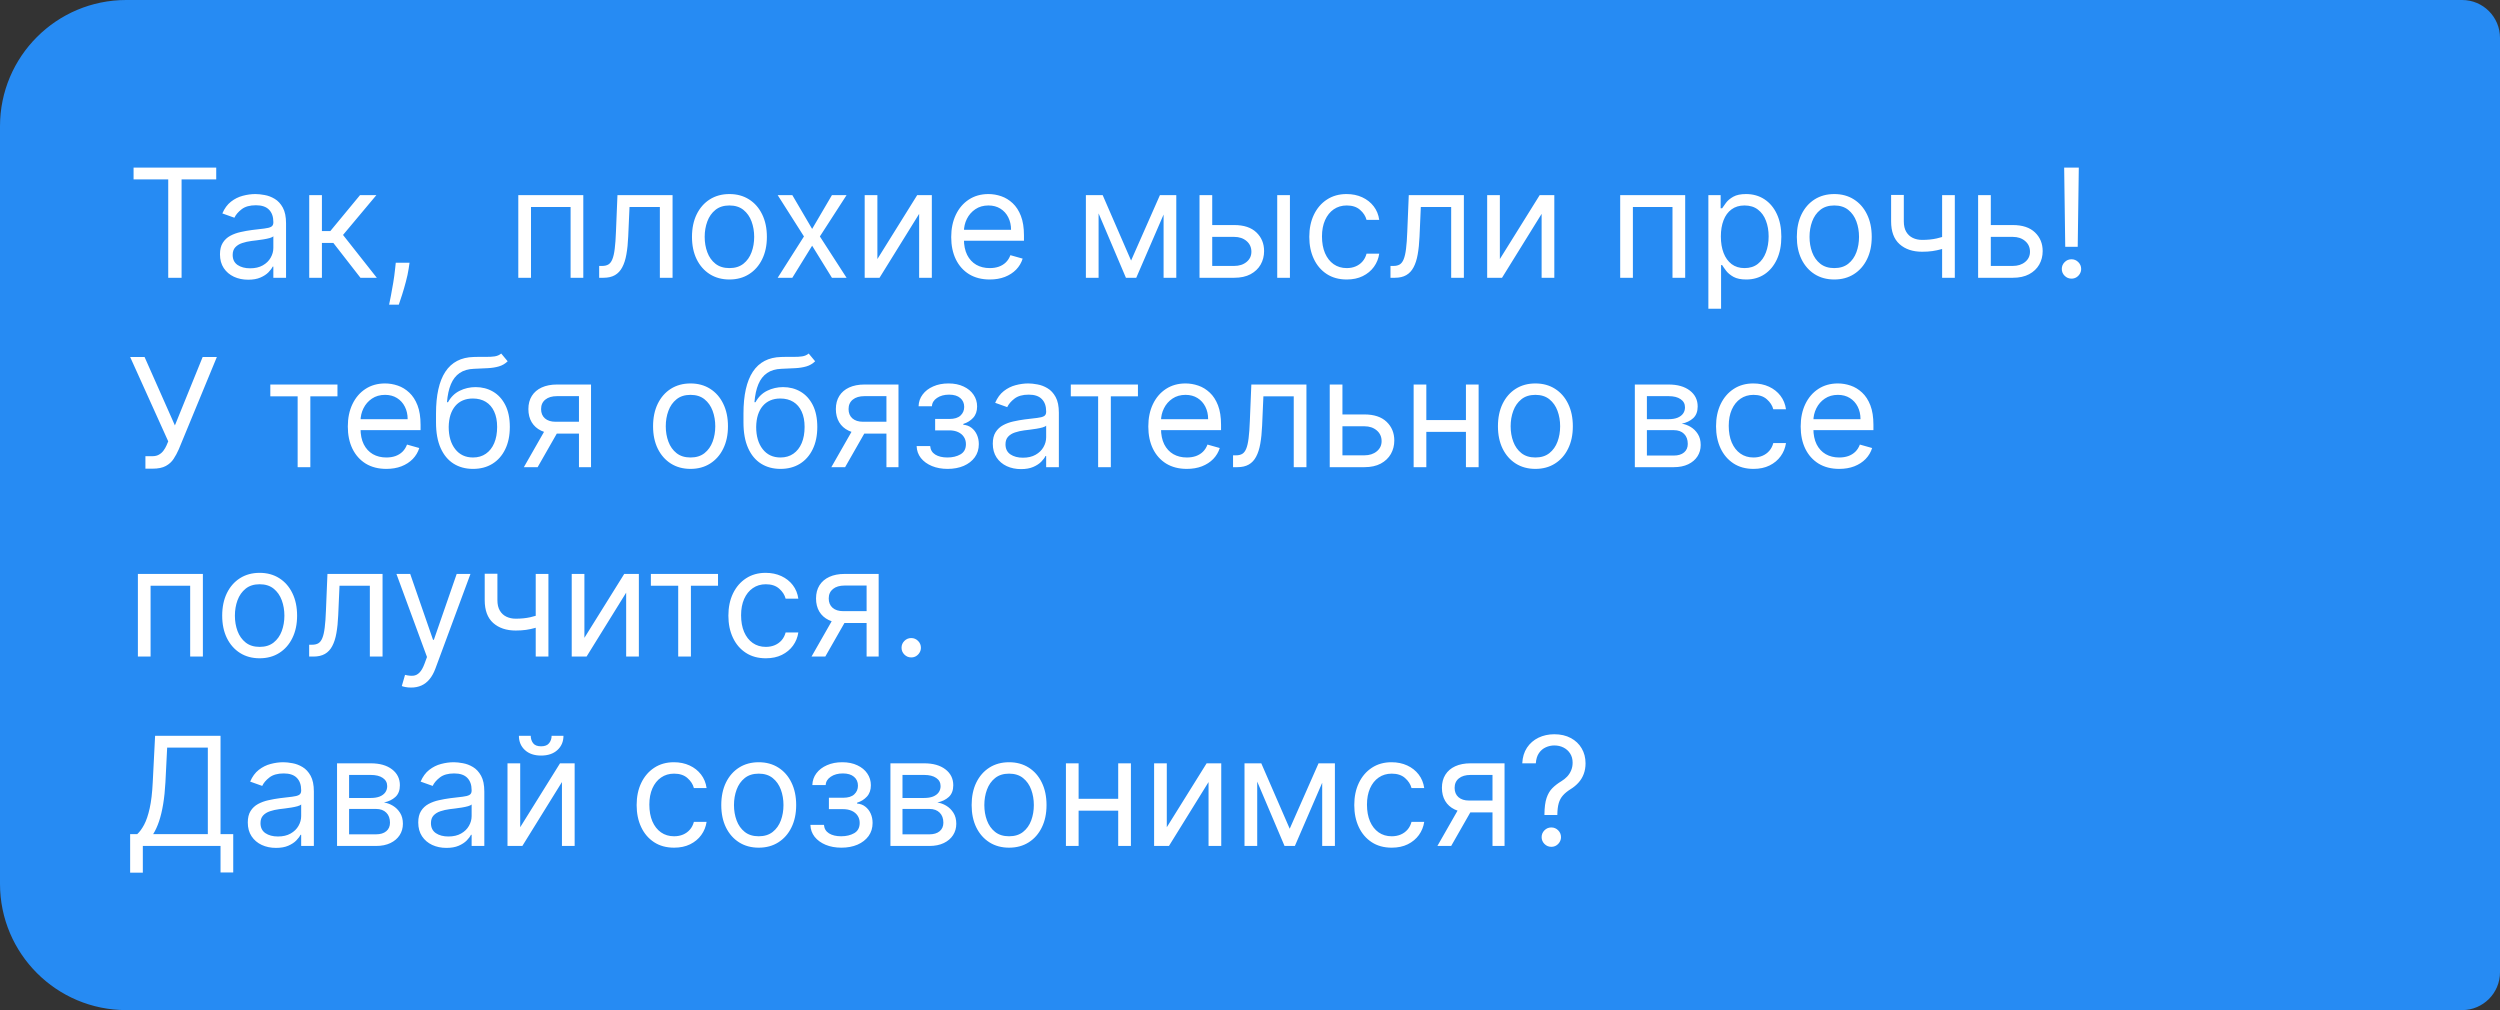 <?xml version="1.0" encoding="UTF-8"?> <svg xmlns="http://www.w3.org/2000/svg" width="198" height="80" viewBox="0 0 198 80" fill="none"><rect x="0" y="0" width="198" height="80" fill="#333333" stroke="none"/> <path d="M198 3C198 1.343 196.657 0 195 0H10C4.477 0 4.52995e-06 4.477 4.52995e-06 10V70C4.52995e-06 75.523 4.477 80 10 80H195C196.657 80 198 78.657 198 77V3Z" fill="#268BF3"></path> <path d="M10.579 14.21V13.273H17.125V14.21H14.381V22H13.324V14.21H10.579ZM19.655 22.153C19.24 22.153 18.864 22.075 18.526 21.919C18.188 21.76 17.919 21.531 17.721 21.233C17.522 20.932 17.422 20.568 17.422 20.142C17.422 19.767 17.496 19.463 17.644 19.23C17.791 18.994 17.989 18.81 18.236 18.676C18.483 18.543 18.756 18.443 19.054 18.378C19.355 18.31 19.658 18.256 19.962 18.216C20.36 18.165 20.682 18.126 20.929 18.101C21.179 18.072 21.361 18.026 21.475 17.96C21.591 17.895 21.649 17.781 21.649 17.619V17.585C21.649 17.165 21.534 16.838 21.304 16.605C21.077 16.372 20.732 16.256 20.269 16.256C19.789 16.256 19.412 16.361 19.14 16.571C18.867 16.781 18.675 17.006 18.564 17.244L17.61 16.903C17.78 16.506 18.008 16.196 18.291 15.974C18.578 15.75 18.891 15.594 19.229 15.506C19.57 15.415 19.905 15.369 20.235 15.369C20.445 15.369 20.686 15.395 20.959 15.446C21.235 15.494 21.5 15.595 21.756 15.749C22.015 15.902 22.229 16.134 22.399 16.443C22.57 16.753 22.655 17.168 22.655 17.688V22H21.649V21.114H21.598C21.53 21.256 21.416 21.408 21.258 21.57C21.098 21.732 20.887 21.869 20.622 21.983C20.358 22.097 20.036 22.153 19.655 22.153ZM19.809 21.25C20.206 21.25 20.541 21.172 20.814 21.016C21.09 20.859 21.297 20.658 21.436 20.41C21.578 20.163 21.649 19.903 21.649 19.631V18.71C21.607 18.761 21.513 18.808 21.368 18.851C21.226 18.891 21.061 18.926 20.874 18.957C20.689 18.986 20.509 19.011 20.333 19.034C20.159 19.054 20.019 19.071 19.911 19.085C19.649 19.119 19.405 19.175 19.178 19.251C18.953 19.325 18.772 19.438 18.633 19.588C18.496 19.736 18.428 19.938 18.428 20.193C18.428 20.543 18.557 20.807 18.816 20.986C19.077 21.162 19.408 21.25 19.809 21.25ZM24.491 22V15.454H25.496V18.301H26.161L28.514 15.454H29.809L27.167 18.608L29.843 22H28.548L26.4 19.239H25.496V22H24.491ZM32.436 20.807L32.368 21.267C32.32 21.591 32.246 21.938 32.146 22.307C32.05 22.676 31.949 23.024 31.844 23.351C31.739 23.678 31.652 23.938 31.584 24.131H30.817C30.854 23.949 30.902 23.709 30.962 23.41C31.021 23.112 31.081 22.778 31.141 22.409C31.203 22.043 31.254 21.668 31.294 21.284L31.345 20.807H32.436ZM41.049 22V15.454H46.197V22H45.191V16.392H42.055V22H41.049ZM47.454 22V21.062H47.693C47.889 21.062 48.052 21.024 48.183 20.947C48.314 20.868 48.419 20.73 48.498 20.534C48.581 20.335 48.643 20.06 48.686 19.707C48.731 19.352 48.764 18.901 48.784 18.352L48.903 15.454H53.267V22H52.261V16.392H49.858L49.755 18.727C49.733 19.264 49.684 19.737 49.61 20.146C49.539 20.553 49.43 20.893 49.282 21.169C49.137 21.445 48.944 21.652 48.703 21.791C48.461 21.93 48.159 22 47.795 22H47.454ZM57.771 22.136C57.18 22.136 56.662 21.996 56.216 21.715C55.772 21.433 55.426 21.04 55.176 20.534C54.929 20.028 54.805 19.438 54.805 18.761C54.805 18.079 54.929 17.484 55.176 16.976C55.426 16.467 55.772 16.072 56.216 15.791C56.662 15.51 57.18 15.369 57.771 15.369C58.362 15.369 58.879 15.51 59.322 15.791C59.768 16.072 60.115 16.467 60.362 16.976C60.612 17.484 60.737 18.079 60.737 18.761C60.737 19.438 60.612 20.028 60.362 20.534C60.115 21.04 59.768 21.433 59.322 21.715C58.879 21.996 58.362 22.136 57.771 22.136ZM57.771 21.233C58.22 21.233 58.589 21.118 58.879 20.888C59.169 20.658 59.383 20.355 59.522 19.98C59.662 19.605 59.731 19.199 59.731 18.761C59.731 18.324 59.662 17.916 59.522 17.538C59.383 17.16 59.169 16.855 58.879 16.622C58.589 16.389 58.22 16.273 57.771 16.273C57.322 16.273 56.953 16.389 56.663 16.622C56.373 16.855 56.159 17.16 56.02 17.538C55.88 17.916 55.811 18.324 55.811 18.761C55.811 19.199 55.88 19.605 56.02 19.98C56.159 20.355 56.373 20.658 56.663 20.888C56.953 21.118 57.322 21.233 57.771 21.233ZM62.752 15.454L64.321 18.131L65.889 15.454H67.048L64.934 18.727L67.048 22H65.889L64.321 19.46L62.752 22H61.593L63.673 18.727L61.593 15.454H62.752ZM69.489 20.517L72.642 15.454H73.801V22H72.796V16.938L69.659 22H68.483V15.454H69.489V20.517ZM78.387 22.136C77.757 22.136 77.213 21.997 76.755 21.719C76.301 21.438 75.95 21.046 75.703 20.543C75.459 20.037 75.336 19.449 75.336 18.778C75.336 18.108 75.459 17.517 75.703 17.006C75.95 16.491 76.294 16.091 76.734 15.804C77.177 15.514 77.694 15.369 78.285 15.369C78.626 15.369 78.963 15.426 79.295 15.54C79.627 15.653 79.93 15.838 80.203 16.094C80.475 16.347 80.693 16.682 80.855 17.099C81.017 17.517 81.098 18.031 81.098 18.642V19.068H76.052V18.199H80.075C80.075 17.829 80.001 17.5 79.853 17.21C79.709 16.921 79.501 16.692 79.231 16.524C78.964 16.357 78.649 16.273 78.285 16.273C77.885 16.273 77.538 16.372 77.245 16.571C76.956 16.767 76.733 17.023 76.576 17.338C76.42 17.653 76.342 17.991 76.342 18.352V18.932C76.342 19.426 76.427 19.845 76.598 20.189C76.771 20.53 77.011 20.79 77.318 20.969C77.625 21.145 77.981 21.233 78.387 21.233C78.652 21.233 78.89 21.196 79.103 21.122C79.319 21.046 79.505 20.932 79.662 20.781C79.818 20.628 79.939 20.438 80.024 20.21L80.995 20.483C80.893 20.812 80.721 21.102 80.48 21.352C80.238 21.599 79.94 21.793 79.585 21.932C79.23 22.068 78.831 22.136 78.387 22.136ZM89.582 20.636L91.866 15.454H92.821L89.991 22H89.173L86.394 15.454H87.332L89.582 20.636ZM87.008 15.454V22H86.002V15.454H87.008ZM92.156 22V15.454H93.162V22H92.156ZM95.872 17.824H97.747C98.514 17.824 99.1 18.018 99.507 18.408C99.913 18.797 100.116 19.29 100.116 19.886C100.116 20.278 100.025 20.635 99.843 20.956C99.662 21.274 99.394 21.528 99.042 21.719C98.69 21.906 98.258 22 97.747 22H95.002V15.454H96.008V21.062H97.747C98.144 21.062 98.471 20.957 98.727 20.747C98.983 20.537 99.11 20.267 99.11 19.938C99.11 19.591 98.983 19.308 98.727 19.09C98.471 18.871 98.144 18.761 97.747 18.761H95.872V17.824ZM101.156 22V15.454H102.162V22H101.156ZM106.662 22.136C106.048 22.136 105.52 21.991 105.076 21.702C104.633 21.412 104.292 21.013 104.054 20.504C103.815 19.996 103.696 19.415 103.696 18.761C103.696 18.097 103.818 17.51 104.062 17.001C104.309 16.49 104.653 16.091 105.093 15.804C105.537 15.514 106.054 15.369 106.645 15.369C107.105 15.369 107.52 15.454 107.889 15.625C108.258 15.796 108.561 16.034 108.797 16.341C109.032 16.648 109.179 17.006 109.235 17.415H108.23C108.153 17.116 107.983 16.852 107.718 16.622C107.457 16.389 107.105 16.273 106.662 16.273C106.27 16.273 105.926 16.375 105.63 16.579C105.338 16.781 105.109 17.067 104.944 17.436C104.782 17.803 104.701 18.233 104.701 18.727C104.701 19.233 104.781 19.673 104.94 20.048C105.102 20.423 105.329 20.715 105.622 20.922C105.917 21.129 106.264 21.233 106.662 21.233C106.923 21.233 107.16 21.188 107.373 21.097C107.586 21.006 107.767 20.875 107.914 20.704C108.062 20.534 108.167 20.329 108.23 20.091H109.235C109.179 20.477 109.038 20.825 108.814 21.135C108.592 21.442 108.298 21.686 107.931 21.868C107.568 22.047 107.145 22.136 106.662 22.136ZM110.126 22V21.062H110.365C110.561 21.062 110.724 21.024 110.855 20.947C110.985 20.868 111.091 20.73 111.17 20.534C111.252 20.335 111.315 20.06 111.358 19.707C111.403 19.352 111.436 18.901 111.456 18.352L111.575 15.454H115.939V22H114.933V16.392H112.529L112.427 18.727C112.404 19.264 112.356 19.737 112.282 20.146C112.211 20.553 112.102 20.893 111.954 21.169C111.809 21.445 111.616 21.652 111.375 21.791C111.133 21.93 110.831 22 110.467 22H110.126ZM118.789 20.517L121.943 15.454H123.102V22H122.096V16.938L118.96 22H117.784V15.454H118.789V20.517ZM128.319 22V15.454H133.467V22H132.461V16.392H129.325V22H128.319ZM135.303 24.454V15.454H136.275V16.494H136.394C136.468 16.381 136.57 16.236 136.701 16.06C136.835 15.881 137.025 15.722 137.272 15.582C137.522 15.44 137.86 15.369 138.286 15.369C138.837 15.369 139.323 15.507 139.744 15.783C140.164 16.058 140.492 16.449 140.728 16.954C140.964 17.46 141.082 18.057 141.082 18.744C141.082 19.438 140.964 20.038 140.728 20.547C140.492 21.053 140.165 21.445 139.748 21.723C139.33 21.999 138.849 22.136 138.303 22.136C137.883 22.136 137.546 22.067 137.293 21.928C137.04 21.785 136.846 21.625 136.71 21.446C136.573 21.264 136.468 21.114 136.394 20.994H136.309V24.454H135.303ZM136.292 18.727C136.292 19.222 136.364 19.658 136.509 20.035C136.654 20.41 136.866 20.704 137.144 20.918C137.423 21.128 137.763 21.233 138.167 21.233C138.587 21.233 138.938 21.122 139.219 20.901C139.504 20.676 139.717 20.375 139.859 19.997C140.004 19.616 140.076 19.193 140.076 18.727C140.076 18.267 140.005 17.852 139.863 17.483C139.724 17.111 139.512 16.817 139.228 16.601C138.947 16.382 138.593 16.273 138.167 16.273C137.758 16.273 137.414 16.376 137.136 16.584C136.857 16.788 136.647 17.075 136.505 17.445C136.363 17.811 136.292 18.239 136.292 18.727ZM145.275 22.136C144.684 22.136 144.165 21.996 143.719 21.715C143.276 21.433 142.93 21.04 142.68 20.534C142.433 20.028 142.309 19.438 142.309 18.761C142.309 18.079 142.433 17.484 142.68 16.976C142.93 16.467 143.276 16.072 143.719 15.791C144.165 15.51 144.684 15.369 145.275 15.369C145.866 15.369 146.383 15.51 146.826 15.791C147.272 16.072 147.619 16.467 147.866 16.976C148.116 17.484 148.241 18.079 148.241 18.761C148.241 19.438 148.116 20.028 147.866 20.534C147.619 21.04 147.272 21.433 146.826 21.715C146.383 21.996 145.866 22.136 145.275 22.136ZM145.275 21.233C145.724 21.233 146.093 21.118 146.383 20.888C146.673 20.658 146.887 20.355 147.026 19.98C147.165 19.605 147.235 19.199 147.235 18.761C147.235 18.324 147.165 17.916 147.026 17.538C146.887 17.16 146.673 16.855 146.383 16.622C146.093 16.389 145.724 16.273 145.275 16.273C144.826 16.273 144.457 16.389 144.167 16.622C143.877 16.855 143.663 17.16 143.523 17.538C143.384 17.916 143.315 18.324 143.315 18.761C143.315 19.199 143.384 19.605 143.523 19.98C143.663 20.355 143.877 20.658 144.167 20.888C144.457 21.118 144.826 21.233 145.275 21.233ZM154.821 15.454V22H153.816V15.454H154.821ZM154.429 18.574V19.511C154.202 19.597 153.976 19.672 153.752 19.737C153.527 19.8 153.292 19.849 153.044 19.886C152.797 19.921 152.526 19.938 152.23 19.938C151.489 19.938 150.894 19.737 150.445 19.337C149.999 18.936 149.776 18.335 149.776 17.534V15.438H150.782V17.534C150.782 17.869 150.846 18.145 150.973 18.361C151.101 18.577 151.275 18.737 151.493 18.842C151.712 18.947 151.958 19 152.23 19C152.657 19 153.042 18.962 153.385 18.885C153.732 18.805 154.08 18.702 154.429 18.574ZM157.536 17.824H159.411C160.178 17.824 160.765 18.018 161.171 18.408C161.577 18.797 161.78 19.29 161.78 19.886C161.78 20.278 161.689 20.635 161.507 20.956C161.326 21.274 161.059 21.528 160.706 21.719C160.354 21.906 159.922 22 159.411 22H156.667V15.454H157.672V21.062H159.411C159.809 21.062 160.135 20.957 160.391 20.747C160.647 20.537 160.775 20.267 160.775 19.938C160.775 19.591 160.647 19.308 160.391 19.09C160.135 18.871 159.809 18.761 159.411 18.761H157.536V17.824ZM164.641 13.273L164.555 19.546H163.567L163.482 13.273H164.641ZM164.061 22.068C163.851 22.068 163.67 21.993 163.52 21.842C163.369 21.692 163.294 21.511 163.294 21.301C163.294 21.091 163.369 20.91 163.52 20.76C163.67 20.609 163.851 20.534 164.061 20.534C164.271 20.534 164.452 20.609 164.602 20.76C164.753 20.91 164.828 21.091 164.828 21.301C164.828 21.44 164.793 21.568 164.722 21.685C164.653 21.801 164.561 21.895 164.445 21.966C164.331 22.034 164.203 22.068 164.061 22.068ZM11.517 37.119V36.131H12.062C12.273 36.131 12.449 36.09 12.591 36.007C12.736 35.925 12.855 35.818 12.949 35.688C13.046 35.557 13.125 35.42 13.188 35.278L13.324 34.955L10.307 28.273H11.449L13.852 33.693L16.051 28.273H17.176L14.159 35.585C14.04 35.858 13.903 36.111 13.75 36.344C13.599 36.577 13.393 36.764 13.132 36.906C12.874 37.048 12.523 37.119 12.079 37.119H11.517ZM21.409 31.392V30.454H26.727V31.392H24.579V37H23.573V31.392H21.409ZM30.598 37.136C29.968 37.136 29.424 36.997 28.966 36.719C28.512 36.438 28.161 36.045 27.914 35.543C27.669 35.037 27.547 34.449 27.547 33.778C27.547 33.108 27.669 32.517 27.914 32.006C28.161 31.491 28.505 31.091 28.945 30.804C29.388 30.514 29.905 30.369 30.496 30.369C30.837 30.369 31.174 30.426 31.506 30.54C31.838 30.653 32.141 30.838 32.414 31.094C32.686 31.347 32.904 31.682 33.066 32.099C33.228 32.517 33.309 33.031 33.309 33.642V34.068H28.263V33.199H32.286C32.286 32.83 32.212 32.5 32.064 32.21C31.919 31.921 31.712 31.692 31.442 31.524C31.175 31.357 30.86 31.273 30.496 31.273C30.096 31.273 29.749 31.372 29.456 31.571C29.166 31.767 28.944 32.023 28.787 32.338C28.631 32.653 28.553 32.992 28.553 33.352V33.932C28.553 34.426 28.638 34.845 28.809 35.189C28.982 35.53 29.222 35.79 29.529 35.969C29.836 36.145 30.192 36.233 30.598 36.233C30.863 36.233 31.101 36.196 31.314 36.122C31.53 36.045 31.716 35.932 31.872 35.781C32.029 35.628 32.15 35.438 32.235 35.21L33.206 35.483C33.104 35.812 32.932 36.102 32.691 36.352C32.449 36.599 32.151 36.793 31.796 36.932C31.441 37.068 31.041 37.136 30.598 37.136ZM39.696 28L40.208 28.614C40.009 28.807 39.779 28.942 39.517 29.018C39.256 29.095 38.961 29.142 38.631 29.159C38.301 29.176 37.935 29.193 37.532 29.21C37.077 29.227 36.701 29.338 36.402 29.543C36.104 29.747 35.874 30.043 35.712 30.429C35.55 30.815 35.446 31.29 35.401 31.852H35.486C35.708 31.443 36.015 31.142 36.407 30.949C36.799 30.756 37.219 30.659 37.668 30.659C38.179 30.659 38.64 30.778 39.049 31.017C39.458 31.256 39.782 31.609 40.02 32.078C40.259 32.547 40.378 33.125 40.378 33.812C40.378 34.497 40.256 35.088 40.012 35.585C39.77 36.082 39.431 36.466 38.993 36.736C38.559 37.003 38.049 37.136 37.463 37.136C36.878 37.136 36.365 36.999 35.925 36.723C35.485 36.445 35.142 36.033 34.898 35.487C34.654 34.939 34.532 34.261 34.532 33.455V32.756C34.532 31.298 34.779 30.193 35.273 29.44C35.77 28.688 36.517 28.298 37.515 28.273C37.867 28.261 38.181 28.259 38.456 28.264C38.732 28.27 38.972 28.257 39.176 28.226C39.381 28.195 39.554 28.119 39.696 28ZM37.463 36.233C37.858 36.233 38.198 36.133 38.482 35.935C38.769 35.736 38.989 35.456 39.142 35.095C39.296 34.731 39.373 34.304 39.373 33.812C39.373 33.335 39.294 32.929 39.138 32.594C38.985 32.258 38.765 32.003 38.478 31.827C38.191 31.651 37.847 31.562 37.446 31.562C37.154 31.562 36.891 31.612 36.658 31.712C36.425 31.811 36.226 31.957 36.061 32.151C35.897 32.344 35.769 32.58 35.678 32.858C35.59 33.136 35.543 33.455 35.537 33.812C35.537 34.545 35.709 35.132 36.053 35.572C36.397 36.013 36.867 36.233 37.463 36.233ZM45.854 37V31.375H44.115C43.723 31.375 43.415 31.466 43.191 31.648C42.966 31.829 42.854 32.08 42.854 32.398C42.854 32.71 42.955 32.956 43.157 33.135C43.361 33.314 43.641 33.403 43.996 33.403H46.11V34.341H43.996C43.553 34.341 43.171 34.263 42.85 34.106C42.529 33.95 42.282 33.727 42.108 33.438C41.935 33.145 41.848 32.798 41.848 32.398C41.848 31.994 41.939 31.648 42.121 31.358C42.303 31.068 42.563 30.845 42.901 30.689C43.242 30.533 43.647 30.454 44.115 30.454H46.809V37H45.854ZM41.49 37L43.348 33.744H44.439L42.581 37H41.49ZM54.689 37.136C54.098 37.136 53.58 36.996 53.133 36.715C52.69 36.433 52.344 36.04 52.094 35.534C51.847 35.028 51.723 34.438 51.723 33.761C51.723 33.08 51.847 32.484 52.094 31.976C52.344 31.467 52.69 31.072 53.133 30.791C53.58 30.51 54.098 30.369 54.689 30.369C55.28 30.369 55.797 30.51 56.24 30.791C56.686 31.072 57.033 31.467 57.28 31.976C57.53 32.484 57.655 33.08 57.655 33.761C57.655 34.438 57.53 35.028 57.28 35.534C57.033 36.04 56.686 36.433 56.24 36.715C55.797 36.996 55.28 37.136 54.689 37.136ZM54.689 36.233C55.138 36.233 55.507 36.118 55.797 35.888C56.087 35.658 56.301 35.355 56.44 34.98C56.58 34.605 56.649 34.199 56.649 33.761C56.649 33.324 56.58 32.916 56.44 32.538C56.301 32.16 56.087 31.855 55.797 31.622C55.507 31.389 55.138 31.273 54.689 31.273C54.24 31.273 53.871 31.389 53.581 31.622C53.291 31.855 53.077 32.16 52.938 32.538C52.798 32.916 52.729 33.324 52.729 33.761C52.729 34.199 52.798 34.605 52.938 34.98C53.077 35.355 53.291 35.658 53.581 35.888C53.871 36.118 54.24 36.233 54.689 36.233ZM64.048 28L64.559 28.614C64.36 28.807 64.13 28.942 63.869 29.018C63.608 29.095 63.312 29.142 62.983 29.159C62.653 29.176 62.287 29.193 61.883 29.21C61.429 29.227 61.052 29.338 60.754 29.543C60.456 29.747 60.225 30.043 60.064 30.429C59.902 30.815 59.798 31.29 59.752 31.852H59.838C60.059 31.443 60.366 31.142 60.758 30.949C61.15 30.756 61.571 30.659 62.02 30.659C62.531 30.659 62.991 30.778 63.4 31.017C63.809 31.256 64.133 31.609 64.372 32.078C64.61 32.547 64.73 33.125 64.73 33.812C64.73 34.497 64.608 35.088 64.363 35.585C64.122 36.082 63.782 36.466 63.345 36.736C62.91 37.003 62.4 37.136 61.815 37.136C61.23 37.136 60.717 36.999 60.277 36.723C59.836 36.445 59.494 36.033 59.25 35.487C59.005 34.939 58.883 34.261 58.883 33.455V32.756C58.883 31.298 59.13 30.193 59.625 29.44C60.122 28.688 60.869 28.298 61.866 28.273C62.218 28.261 62.532 28.259 62.808 28.264C63.084 28.27 63.324 28.257 63.528 28.226C63.733 28.195 63.906 28.119 64.048 28ZM61.815 36.233C62.21 36.233 62.549 36.133 62.834 35.935C63.12 35.736 63.341 35.456 63.494 35.095C63.647 34.731 63.724 34.304 63.724 33.812C63.724 33.335 63.646 32.929 63.49 32.594C63.336 32.258 63.116 32.003 62.829 31.827C62.542 31.651 62.199 31.562 61.798 31.562C61.505 31.562 61.242 31.612 61.01 31.712C60.777 31.811 60.578 31.957 60.413 32.151C60.248 32.344 60.12 32.58 60.029 32.858C59.941 33.136 59.895 33.455 59.889 33.812C59.889 34.545 60.061 35.132 60.404 35.572C60.748 36.013 61.218 36.233 61.815 36.233ZM70.206 37V31.375H68.467C68.075 31.375 67.767 31.466 67.542 31.648C67.318 31.829 67.206 32.08 67.206 32.398C67.206 32.71 67.306 32.956 67.508 33.135C67.713 33.314 67.993 33.403 68.348 33.403H70.461V34.341H68.348C67.904 34.341 67.522 34.263 67.201 34.106C66.88 33.95 66.633 33.727 66.46 33.438C66.287 33.145 66.2 32.798 66.2 32.398C66.2 31.994 66.291 31.648 66.473 31.358C66.654 31.068 66.914 30.845 67.252 30.689C67.593 30.533 67.998 30.454 68.467 30.454H71.16V37H70.206ZM65.842 37L67.7 33.744H68.791L66.933 37H65.842ZM72.597 35.33H73.671C73.694 35.625 73.827 35.849 74.072 36.003C74.319 36.156 74.64 36.233 75.035 36.233C75.438 36.233 75.783 36.151 76.07 35.986C76.357 35.818 76.501 35.548 76.501 35.176C76.501 34.957 76.447 34.767 76.339 34.605C76.231 34.44 76.079 34.312 75.883 34.222C75.687 34.131 75.455 34.085 75.188 34.085H74.063V33.182H75.188C75.589 33.182 75.884 33.091 76.075 32.909C76.268 32.727 76.364 32.5 76.364 32.227C76.364 31.935 76.261 31.7 76.053 31.524C75.846 31.345 75.552 31.256 75.171 31.256C74.788 31.256 74.468 31.342 74.212 31.516C73.957 31.686 73.822 31.906 73.808 32.176H72.751C72.762 31.824 72.87 31.513 73.075 31.243C73.279 30.97 73.558 30.757 73.91 30.604C74.262 30.447 74.665 30.369 75.12 30.369C75.58 30.369 75.979 30.45 76.317 30.612C76.658 30.771 76.921 30.989 77.106 31.264C77.293 31.537 77.387 31.847 77.387 32.193C77.387 32.562 77.283 32.861 77.076 33.088C76.869 33.315 76.609 33.477 76.296 33.574V33.642C76.543 33.659 76.758 33.739 76.94 33.881C77.124 34.02 77.268 34.203 77.37 34.43C77.472 34.655 77.523 34.903 77.523 35.176C77.523 35.574 77.417 35.92 77.204 36.216C76.991 36.508 76.698 36.736 76.326 36.898C75.954 37.057 75.529 37.136 75.052 37.136C74.589 37.136 74.174 37.061 73.808 36.91C73.441 36.757 73.15 36.545 72.934 36.276C72.721 36.003 72.609 35.688 72.597 35.33ZM80.862 37.153C80.447 37.153 80.071 37.075 79.733 36.919C79.395 36.76 79.126 36.531 78.928 36.233C78.729 35.932 78.629 35.568 78.629 35.142C78.629 34.767 78.703 34.463 78.851 34.23C78.999 33.994 79.196 33.81 79.443 33.676C79.69 33.543 79.963 33.443 80.261 33.378C80.562 33.31 80.865 33.256 81.169 33.216C81.567 33.165 81.889 33.126 82.136 33.101C82.386 33.072 82.568 33.026 82.682 32.96C82.798 32.895 82.856 32.781 82.856 32.619V32.585C82.856 32.165 82.742 31.838 82.511 31.605C82.284 31.372 81.939 31.256 81.476 31.256C80.996 31.256 80.619 31.361 80.347 31.571C80.074 31.781 79.882 32.006 79.771 32.244L78.817 31.903C78.987 31.506 79.215 31.196 79.499 30.974C79.785 30.75 80.098 30.594 80.436 30.506C80.777 30.415 81.112 30.369 81.442 30.369C81.652 30.369 81.894 30.395 82.166 30.446C82.442 30.494 82.707 30.595 82.963 30.749C83.222 30.902 83.436 31.134 83.606 31.443C83.777 31.753 83.862 32.168 83.862 32.688V37H82.856V36.114H82.805C82.737 36.256 82.624 36.408 82.465 36.57C82.305 36.731 82.094 36.869 81.829 36.983C81.565 37.097 81.243 37.153 80.862 37.153ZM81.016 36.25C81.413 36.25 81.749 36.172 82.021 36.016C82.297 35.859 82.504 35.658 82.644 35.41C82.785 35.163 82.856 34.903 82.856 34.631V33.71C82.814 33.761 82.72 33.808 82.575 33.851C82.433 33.891 82.269 33.926 82.081 33.957C81.896 33.986 81.716 34.011 81.54 34.034C81.367 34.054 81.226 34.071 81.118 34.085C80.856 34.119 80.612 34.175 80.385 34.251C80.16 34.325 79.979 34.438 79.84 34.588C79.703 34.736 79.635 34.938 79.635 35.193C79.635 35.543 79.764 35.807 80.023 35.986C80.284 36.162 80.615 36.25 81.016 36.25ZM84.807 31.392V30.454H90.125V31.392H87.978V37H86.972V31.392H84.807ZM93.997 37.136C93.366 37.136 92.822 36.997 92.365 36.719C91.91 36.438 91.559 36.045 91.312 35.543C91.068 35.037 90.946 34.449 90.946 33.778C90.946 33.108 91.068 32.517 91.312 32.006C91.559 31.491 91.903 31.091 92.343 30.804C92.787 30.514 93.304 30.369 93.894 30.369C94.235 30.369 94.572 30.426 94.904 30.54C95.237 30.653 95.539 30.838 95.812 31.094C96.085 31.347 96.302 31.682 96.464 32.099C96.626 32.517 96.707 33.031 96.707 33.642V34.068H91.662V33.199H95.684C95.684 32.83 95.61 32.5 95.463 32.21C95.318 31.921 95.11 31.692 94.841 31.524C94.573 31.357 94.258 31.273 93.894 31.273C93.494 31.273 93.147 31.372 92.855 31.571C92.565 31.767 92.342 32.023 92.186 32.338C92.029 32.653 91.951 32.992 91.951 33.352V33.932C91.951 34.426 92.037 34.845 92.207 35.189C92.38 35.53 92.62 35.79 92.927 35.969C93.234 36.145 93.591 36.233 93.997 36.233C94.261 36.233 94.5 36.196 94.713 36.122C94.929 36.045 95.115 35.932 95.271 35.781C95.427 35.628 95.548 35.438 95.633 35.21L96.605 35.483C96.502 35.812 96.331 36.102 96.089 36.352C95.848 36.599 95.549 36.793 95.194 36.932C94.839 37.068 94.44 37.136 93.997 37.136ZM97.657 37V36.062H97.896C98.092 36.062 98.255 36.024 98.386 35.947C98.517 35.868 98.622 35.73 98.701 35.534C98.784 35.335 98.846 35.06 98.889 34.707C98.934 34.352 98.967 33.901 98.987 33.352L99.106 30.454H103.47V37H102.464V31.392H100.061L99.959 33.727C99.936 34.264 99.887 34.737 99.814 35.146C99.743 35.553 99.633 35.894 99.485 36.169C99.341 36.445 99.147 36.652 98.906 36.791C98.664 36.93 98.362 37 97.998 37H97.657ZM106.184 32.824H108.059C108.826 32.824 109.413 33.019 109.819 33.408C110.225 33.797 110.429 34.29 110.429 34.886C110.429 35.278 110.338 35.635 110.156 35.956C109.974 36.274 109.707 36.528 109.355 36.719C109.002 36.906 108.571 37 108.059 37H105.315V30.454H106.321V36.062H108.059C108.457 36.062 108.784 35.957 109.039 35.747C109.295 35.537 109.423 35.267 109.423 34.938C109.423 34.591 109.295 34.308 109.039 34.09C108.784 33.871 108.457 33.761 108.059 33.761H106.184V32.824ZM116.34 33.267V34.205H112.727V33.267H116.34ZM112.965 30.454V37H111.96V30.454H112.965ZM117.107 30.454V37H116.102V30.454H117.107ZM121.603 37.136C121.012 37.136 120.494 36.996 120.048 36.715C119.604 36.433 119.258 36.04 119.008 35.534C118.761 35.028 118.637 34.438 118.637 33.761C118.637 33.08 118.761 32.484 119.008 31.976C119.258 31.467 119.604 31.072 120.048 30.791C120.494 30.51 121.012 30.369 121.603 30.369C122.194 30.369 122.711 30.51 123.154 30.791C123.6 31.072 123.947 31.467 124.194 31.976C124.444 32.484 124.569 33.08 124.569 33.761C124.569 34.438 124.444 35.028 124.194 35.534C123.947 36.04 123.6 36.433 123.154 36.715C122.711 36.996 122.194 37.136 121.603 37.136ZM121.603 36.233C122.052 36.233 122.421 36.118 122.711 35.888C123.001 35.658 123.215 35.355 123.354 34.98C123.494 34.605 123.563 34.199 123.563 33.761C123.563 33.324 123.494 32.916 123.354 32.538C123.215 32.16 123.001 31.855 122.711 31.622C122.421 31.389 122.052 31.273 121.603 31.273C121.154 31.273 120.785 31.389 120.495 31.622C120.205 31.855 119.991 32.16 119.852 32.538C119.712 32.916 119.643 33.324 119.643 33.761C119.643 34.199 119.712 34.605 119.852 34.98C119.991 35.355 120.205 35.658 120.495 35.888C120.785 36.118 121.154 36.233 121.603 36.233ZM129.479 37V30.454H132.155C132.86 30.454 133.419 30.614 133.834 30.932C134.249 31.25 134.456 31.671 134.456 32.193C134.456 32.591 134.338 32.899 134.103 33.118C133.867 33.334 133.564 33.48 133.195 33.557C133.436 33.591 133.671 33.676 133.898 33.812C134.128 33.949 134.319 34.136 134.469 34.375C134.62 34.611 134.695 34.901 134.695 35.244C134.695 35.58 134.61 35.879 134.439 36.144C134.269 36.408 134.025 36.617 133.706 36.77C133.388 36.923 133.007 37 132.564 37H129.479ZM130.434 36.08H132.564C132.911 36.08 133.182 35.997 133.378 35.832C133.574 35.668 133.672 35.443 133.672 35.159C133.672 34.821 133.574 34.555 133.378 34.362C133.182 34.166 132.911 34.068 132.564 34.068H130.434V36.08ZM130.434 33.199H132.155C132.425 33.199 132.657 33.162 132.85 33.088C133.043 33.011 133.191 32.903 133.293 32.764C133.398 32.622 133.451 32.455 133.451 32.261C133.451 31.986 133.336 31.77 133.105 31.614C132.875 31.454 132.559 31.375 132.155 31.375H130.434V33.199ZM138.876 37.136C138.263 37.136 137.734 36.992 137.291 36.702C136.848 36.412 136.507 36.013 136.268 35.504C136.03 34.996 135.911 34.415 135.911 33.761C135.911 33.097 136.033 32.51 136.277 32.001C136.524 31.49 136.868 31.091 137.308 30.804C137.751 30.514 138.268 30.369 138.859 30.369C139.32 30.369 139.734 30.454 140.104 30.625C140.473 30.796 140.776 31.034 141.011 31.341C141.247 31.648 141.393 32.006 141.45 32.415H140.445C140.368 32.117 140.197 31.852 139.933 31.622C139.672 31.389 139.32 31.273 138.876 31.273C138.484 31.273 138.141 31.375 137.845 31.579C137.553 31.781 137.324 32.067 137.159 32.436C136.997 32.803 136.916 33.233 136.916 33.727C136.916 34.233 136.996 34.673 137.155 35.048C137.317 35.423 137.544 35.715 137.837 35.922C138.132 36.129 138.479 36.233 138.876 36.233C139.138 36.233 139.375 36.188 139.588 36.097C139.801 36.006 139.982 35.875 140.129 35.705C140.277 35.534 140.382 35.33 140.445 35.091H141.45C141.393 35.477 141.253 35.825 141.028 36.135C140.807 36.442 140.513 36.686 140.146 36.868C139.783 37.047 139.359 37.136 138.876 37.136ZM145.665 37.136C145.034 37.136 144.49 36.997 144.033 36.719C143.578 36.438 143.227 36.045 142.98 35.543C142.736 35.037 142.614 34.449 142.614 33.778C142.614 33.108 142.736 32.517 142.98 32.006C143.227 31.491 143.571 31.091 144.011 30.804C144.455 30.514 144.972 30.369 145.562 30.369C145.903 30.369 146.24 30.426 146.572 30.54C146.905 30.653 147.207 30.838 147.48 31.094C147.753 31.347 147.97 31.682 148.132 32.099C148.294 32.517 148.375 33.031 148.375 33.642V34.068H143.33V33.199H147.352C147.352 32.83 147.278 32.5 147.131 32.21C146.986 31.921 146.778 31.692 146.509 31.524C146.241 31.357 145.926 31.273 145.562 31.273C145.162 31.273 144.815 31.372 144.523 31.571C144.233 31.767 144.01 32.023 143.854 32.338C143.697 32.653 143.619 32.992 143.619 33.352V33.932C143.619 34.426 143.705 34.845 143.875 35.189C144.048 35.53 144.288 35.79 144.595 35.969C144.902 36.145 145.259 36.233 145.665 36.233C145.929 36.233 146.168 36.196 146.381 36.122C146.597 36.045 146.783 35.932 146.939 35.781C147.095 35.628 147.216 35.438 147.301 35.21L148.273 35.483C148.17 35.812 147.999 36.102 147.757 36.352C147.516 36.599 147.217 36.793 146.862 36.932C146.507 37.068 146.108 37.136 145.665 37.136ZM10.921 52V45.455H16.068V52H15.062V46.392H11.926V52H10.921ZM20.564 52.136C19.973 52.136 19.454 51.996 19.009 51.715C18.565 51.433 18.219 51.04 17.969 50.534C17.722 50.028 17.598 49.438 17.598 48.761C17.598 48.08 17.722 47.484 17.969 46.976C18.219 46.467 18.565 46.072 19.009 45.791C19.454 45.51 19.973 45.369 20.564 45.369C21.155 45.369 21.672 45.51 22.115 45.791C22.561 46.072 22.908 46.467 23.155 46.976C23.405 47.484 23.53 48.08 23.53 48.761C23.53 49.438 23.405 50.028 23.155 50.534C22.908 51.04 22.561 51.433 22.115 51.715C21.672 51.996 21.155 52.136 20.564 52.136ZM20.564 51.233C21.013 51.233 21.382 51.118 21.672 50.888C21.962 50.658 22.176 50.355 22.315 49.98C22.454 49.605 22.524 49.199 22.524 48.761C22.524 48.324 22.454 47.916 22.315 47.538C22.176 47.16 21.962 46.855 21.672 46.622C21.382 46.389 21.013 46.273 20.564 46.273C20.115 46.273 19.746 46.389 19.456 46.622C19.166 46.855 18.952 47.16 18.812 47.538C18.673 47.916 18.604 48.324 18.604 48.761C18.604 49.199 18.673 49.605 18.812 49.98C18.952 50.355 19.166 50.658 19.456 50.888C19.746 51.118 20.115 51.233 20.564 51.233ZM24.485 52V51.062H24.724C24.92 51.062 25.084 51.024 25.214 50.947C25.345 50.868 25.45 50.73 25.529 50.534C25.612 50.335 25.674 50.06 25.717 49.707C25.762 49.352 25.795 48.901 25.815 48.352L25.934 45.455H30.298V52H29.292V46.392H26.889L26.787 48.727C26.764 49.264 26.716 49.737 26.642 50.146C26.571 50.553 26.461 50.894 26.314 51.169C26.169 51.445 25.976 51.652 25.734 51.791C25.492 51.93 25.19 52 24.826 52H24.485ZM32.556 54.455C32.386 54.455 32.234 54.44 32.1 54.412C31.967 54.386 31.875 54.361 31.823 54.335L32.079 53.449C32.324 53.511 32.539 53.534 32.727 53.517C32.914 53.5 33.081 53.416 33.225 53.266C33.373 53.118 33.508 52.878 33.63 52.545L33.818 52.034L31.397 45.455H32.488L34.295 50.67H34.363L36.17 45.455H37.261L34.483 52.955C34.358 53.293 34.203 53.572 34.018 53.794C33.834 54.019 33.619 54.185 33.375 54.293C33.133 54.401 32.86 54.455 32.556 54.455ZM43.435 45.455V52H42.429V45.455H43.435ZM43.043 48.574V49.511C42.815 49.597 42.59 49.672 42.365 49.737C42.141 49.8 41.905 49.849 41.658 49.886C41.41 49.92 41.139 49.938 40.844 49.938C40.102 49.938 39.507 49.737 39.058 49.337C38.612 48.936 38.389 48.335 38.389 47.534V45.438H39.395V47.534C39.395 47.869 39.459 48.145 39.587 48.361C39.715 48.577 39.888 48.737 40.106 48.842C40.325 48.947 40.571 49 40.844 49C41.27 49 41.655 48.962 41.999 48.885C42.345 48.805 42.693 48.702 43.043 48.574ZM46.285 50.517L49.439 45.455H50.598V52H49.592V46.938L46.456 52H45.28V45.455H46.285V50.517ZM51.549 46.392V45.455H56.867V46.392H54.72V52H53.714V46.392H51.549ZM60.654 52.136C60.04 52.136 59.512 51.992 59.069 51.702C58.625 51.412 58.284 51.013 58.046 50.504C57.807 49.996 57.688 49.415 57.688 48.761C57.688 48.097 57.81 47.51 58.054 47.001C58.301 46.49 58.645 46.091 59.086 45.804C59.529 45.514 60.046 45.369 60.637 45.369C61.097 45.369 61.512 45.455 61.881 45.625C62.25 45.795 62.553 46.034 62.789 46.341C63.025 46.648 63.171 47.006 63.228 47.415H62.222C62.145 47.117 61.975 46.852 61.711 46.622C61.449 46.389 61.097 46.273 60.654 46.273C60.262 46.273 59.918 46.375 59.623 46.58C59.33 46.781 59.101 47.067 58.936 47.436C58.775 47.803 58.694 48.233 58.694 48.727C58.694 49.233 58.773 49.673 58.932 50.048C59.094 50.423 59.321 50.715 59.614 50.922C59.909 51.129 60.256 51.233 60.654 51.233C60.915 51.233 61.152 51.188 61.365 51.097C61.578 51.006 61.759 50.875 61.907 50.705C62.054 50.534 62.159 50.33 62.222 50.091H63.228C63.171 50.477 63.03 50.825 62.806 51.135C62.584 51.442 62.29 51.686 61.924 51.868C61.56 52.047 61.137 52.136 60.654 52.136ZM68.635 52V46.375H66.897C66.505 46.375 66.196 46.466 65.972 46.648C65.748 46.83 65.635 47.08 65.635 47.398C65.635 47.71 65.736 47.956 65.938 48.135C66.142 48.314 66.422 48.403 66.777 48.403H68.891V49.341H66.777C66.334 49.341 65.952 49.263 65.631 49.106C65.31 48.95 65.063 48.727 64.89 48.438C64.716 48.145 64.63 47.798 64.63 47.398C64.63 46.994 64.721 46.648 64.902 46.358C65.084 46.068 65.344 45.845 65.682 45.689C66.023 45.533 66.428 45.455 66.897 45.455H69.59V52H68.635ZM64.272 52L66.13 48.744H67.221L65.363 52H64.272ZM72.169 52.068C71.959 52.068 71.778 51.993 71.628 51.842C71.477 51.692 71.402 51.511 71.402 51.301C71.402 51.091 71.477 50.91 71.628 50.76C71.778 50.609 71.959 50.534 72.169 50.534C72.379 50.534 72.56 50.609 72.71 50.76C72.861 50.91 72.936 51.091 72.936 51.301C72.936 51.44 72.901 51.568 72.829 51.685C72.761 51.801 72.669 51.895 72.553 51.966C72.439 52.034 72.311 52.068 72.169 52.068ZM10.307 69.114V66.062H10.869C11.062 65.886 11.244 65.638 11.415 65.317C11.588 64.993 11.734 64.561 11.854 64.021C11.976 63.479 12.057 62.79 12.097 61.955L12.284 58.273H17.466V66.062H18.472V69.097H17.466V67H11.312V69.114H10.307ZM12.131 66.062H16.46V59.21H13.239L13.102 61.955C13.068 62.591 13.008 63.168 12.923 63.685C12.838 64.199 12.729 64.655 12.595 65.053C12.462 65.447 12.307 65.784 12.131 66.062ZM21.858 67.153C21.444 67.153 21.067 67.075 20.729 66.919C20.391 66.76 20.122 66.531 19.924 66.233C19.725 65.932 19.625 65.568 19.625 65.142C19.625 64.767 19.699 64.463 19.847 64.23C19.995 63.994 20.192 63.81 20.439 63.676C20.686 63.543 20.959 63.443 21.258 63.378C21.559 63.31 21.861 63.256 22.165 63.216C22.563 63.165 22.885 63.126 23.133 63.101C23.383 63.072 23.564 63.026 23.678 62.96C23.794 62.895 23.853 62.781 23.853 62.619V62.585C23.853 62.165 23.738 61.838 23.508 61.605C23.28 61.372 22.935 61.256 22.472 61.256C21.992 61.256 21.615 61.361 21.343 61.571C21.07 61.781 20.878 62.006 20.767 62.244L19.813 61.903C19.983 61.506 20.211 61.196 20.495 60.974C20.782 60.75 21.094 60.594 21.432 60.506C21.773 60.415 22.108 60.369 22.438 60.369C22.648 60.369 22.89 60.395 23.162 60.446C23.438 60.494 23.703 60.595 23.959 60.749C24.218 60.902 24.432 61.133 24.603 61.443C24.773 61.753 24.858 62.168 24.858 62.688V67H23.853V66.114H23.802C23.733 66.256 23.62 66.408 23.461 66.57C23.302 66.731 23.09 66.869 22.826 66.983C22.561 67.097 22.239 67.153 21.858 67.153ZM22.012 66.25C22.409 66.25 22.745 66.172 23.017 66.016C23.293 65.859 23.5 65.658 23.64 65.41C23.782 65.163 23.853 64.903 23.853 64.631V63.71C23.81 63.761 23.716 63.808 23.571 63.851C23.429 63.891 23.265 63.926 23.077 63.957C22.892 63.986 22.712 64.011 22.536 64.034C22.363 64.054 22.222 64.071 22.114 64.085C21.853 64.119 21.608 64.175 21.381 64.251C21.157 64.325 20.975 64.438 20.836 64.588C20.699 64.736 20.631 64.938 20.631 65.193C20.631 65.543 20.76 65.807 21.019 65.986C21.28 66.162 21.611 66.25 22.012 66.25ZM26.694 67V60.455H29.37C30.075 60.455 30.634 60.614 31.049 60.932C31.464 61.25 31.671 61.67 31.671 62.193C31.671 62.591 31.553 62.899 31.317 63.118C31.082 63.334 30.779 63.48 30.41 63.557C30.651 63.591 30.886 63.676 31.113 63.812C31.343 63.949 31.533 64.136 31.684 64.375C31.834 64.611 31.91 64.901 31.91 65.244C31.91 65.579 31.825 65.879 31.654 66.144C31.484 66.408 31.239 66.617 30.921 66.77C30.603 66.923 30.222 67 29.779 67H26.694ZM27.648 66.079H29.779C30.126 66.079 30.397 65.997 30.593 65.832C30.789 65.668 30.887 65.443 30.887 65.159C30.887 64.821 30.789 64.555 30.593 64.362C30.397 64.166 30.126 64.068 29.779 64.068H27.648V66.079ZM27.648 63.199H29.37C29.64 63.199 29.871 63.162 30.065 63.088C30.258 63.011 30.405 62.903 30.508 62.764C30.613 62.622 30.666 62.455 30.666 62.261C30.666 61.986 30.55 61.77 30.32 61.614C30.09 61.455 29.773 61.375 29.37 61.375H27.648V63.199ZM35.358 67.153C34.944 67.153 34.567 67.075 34.229 66.919C33.891 66.76 33.623 66.531 33.424 66.233C33.225 65.932 33.125 65.568 33.125 65.142C33.125 64.767 33.199 64.463 33.347 64.23C33.495 63.994 33.692 63.81 33.939 63.676C34.186 63.543 34.459 63.443 34.758 63.378C35.059 63.31 35.361 63.256 35.665 63.216C36.063 63.165 36.385 63.126 36.633 63.101C36.883 63.072 37.064 63.026 37.178 62.96C37.294 62.895 37.353 62.781 37.353 62.619V62.585C37.353 62.165 37.238 61.838 37.008 61.605C36.78 61.372 36.435 61.256 35.972 61.256C35.492 61.256 35.115 61.361 34.843 61.571C34.57 61.781 34.378 62.006 34.267 62.244L33.313 61.903C33.483 61.506 33.711 61.196 33.995 60.974C34.282 60.75 34.594 60.594 34.932 60.506C35.273 60.415 35.608 60.369 35.938 60.369C36.148 60.369 36.39 60.395 36.662 60.446C36.938 60.494 37.203 60.595 37.459 60.749C37.718 60.902 37.932 61.133 38.103 61.443C38.273 61.753 38.358 62.168 38.358 62.688V67H37.353V66.114H37.301C37.233 66.256 37.12 66.408 36.961 66.57C36.801 66.731 36.59 66.869 36.326 66.983C36.061 67.097 35.739 67.153 35.358 67.153ZM35.512 66.25C35.909 66.25 36.245 66.172 36.517 66.016C36.793 65.859 37 65.658 37.14 65.41C37.282 65.163 37.353 64.903 37.353 64.631V63.71C37.31 63.761 37.216 63.808 37.071 63.851C36.929 63.891 36.765 63.926 36.577 63.957C36.392 63.986 36.212 64.011 36.036 64.034C35.863 64.054 35.722 64.071 35.614 64.085C35.353 64.119 35.108 64.175 34.881 64.251C34.657 64.325 34.475 64.438 34.336 64.588C34.199 64.736 34.131 64.938 34.131 65.193C34.131 65.543 34.26 65.807 34.519 65.986C34.78 66.162 35.111 66.25 35.512 66.25ZM41.2 65.517L44.353 60.455H45.512V67H44.506V61.938L41.37 67H40.194V60.455H41.2V65.517ZM43.688 58.273H44.626C44.626 58.733 44.467 59.109 44.148 59.402C43.83 59.695 43.398 59.841 42.853 59.841C42.316 59.841 41.889 59.695 41.57 59.402C41.255 59.109 41.097 58.733 41.097 58.273H42.035C42.035 58.494 42.096 58.689 42.218 58.856C42.343 59.024 42.555 59.108 42.853 59.108C43.151 59.108 43.364 59.024 43.492 58.856C43.623 58.689 43.688 58.494 43.688 58.273ZM53.388 67.136C52.775 67.136 52.246 66.992 51.803 66.702C51.36 66.412 51.019 66.013 50.78 65.504C50.541 64.996 50.422 64.415 50.422 63.761C50.422 63.097 50.544 62.51 50.789 62.001C51.036 61.49 51.38 61.091 51.82 60.804C52.263 60.514 52.78 60.369 53.371 60.369C53.831 60.369 54.246 60.455 54.615 60.625C54.985 60.795 55.287 61.034 55.523 61.341C55.759 61.648 55.905 62.006 55.962 62.415H54.956C54.88 62.117 54.709 61.852 54.445 61.622C54.184 61.389 53.831 61.273 53.388 61.273C52.996 61.273 52.652 61.375 52.357 61.58C52.064 61.781 51.836 62.067 51.671 62.436C51.509 62.803 51.428 63.233 51.428 63.727C51.428 64.233 51.508 64.673 51.666 65.048C51.828 65.423 52.056 65.715 52.348 65.922C52.644 66.129 52.99 66.233 53.388 66.233C53.65 66.233 53.887 66.188 54.1 66.097C54.313 66.006 54.493 65.875 54.641 65.704C54.789 65.534 54.894 65.329 54.956 65.091H55.962C55.905 65.477 55.765 65.825 55.54 66.135C55.319 66.442 55.025 66.686 54.658 66.868C54.294 67.047 53.871 67.136 53.388 67.136ZM60.091 67.136C59.5 67.136 58.982 66.996 58.536 66.715C58.093 66.433 57.746 66.04 57.496 65.534C57.249 65.028 57.125 64.438 57.125 63.761C57.125 63.08 57.249 62.484 57.496 61.976C57.746 61.467 58.093 61.072 58.536 60.791C58.982 60.51 59.5 60.369 60.091 60.369C60.682 60.369 61.199 60.51 61.642 60.791C62.088 61.072 62.435 61.467 62.682 61.976C62.932 62.484 63.057 63.08 63.057 63.761C63.057 64.438 62.932 65.028 62.682 65.534C62.435 66.04 62.088 66.433 61.642 66.715C61.199 66.996 60.682 67.136 60.091 67.136ZM60.091 66.233C60.54 66.233 60.909 66.118 61.199 65.888C61.489 65.658 61.703 65.355 61.843 64.98C61.982 64.605 62.051 64.199 62.051 63.761C62.051 63.324 61.982 62.916 61.843 62.538C61.703 62.16 61.489 61.855 61.199 61.622C60.909 61.389 60.54 61.273 60.091 61.273C59.642 61.273 59.273 61.389 58.983 61.622C58.694 61.855 58.479 62.16 58.34 62.538C58.201 62.916 58.131 63.324 58.131 63.761C58.131 64.199 58.201 64.605 58.34 64.98C58.479 65.355 58.694 65.658 58.983 65.888C59.273 66.118 59.642 66.233 60.091 66.233ZM64.183 65.329H65.257C65.28 65.625 65.413 65.849 65.658 66.003C65.905 66.156 66.226 66.233 66.621 66.233C67.024 66.233 67.369 66.151 67.656 65.986C67.943 65.818 68.087 65.548 68.087 65.176C68.087 64.957 68.033 64.767 67.925 64.605C67.817 64.44 67.665 64.312 67.469 64.222C67.273 64.131 67.041 64.085 66.774 64.085H65.649V63.182H66.774C67.175 63.182 67.47 63.091 67.66 62.909C67.854 62.727 67.95 62.5 67.95 62.227C67.95 61.935 67.847 61.7 67.639 61.524C67.432 61.345 67.138 61.256 66.757 61.256C66.374 61.256 66.054 61.342 65.798 61.516C65.543 61.686 65.408 61.906 65.394 62.176H64.337C64.348 61.824 64.456 61.513 64.66 61.243C64.865 60.97 65.144 60.757 65.496 60.604C65.848 60.447 66.251 60.369 66.706 60.369C67.166 60.369 67.565 60.45 67.903 60.612C68.244 60.771 68.507 60.989 68.692 61.264C68.879 61.537 68.973 61.847 68.973 62.193C68.973 62.562 68.869 62.861 68.662 63.088C68.454 63.315 68.195 63.477 67.882 63.574V63.642C68.129 63.659 68.344 63.739 68.526 63.881C68.71 64.02 68.854 64.203 68.956 64.43C69.058 64.655 69.109 64.903 69.109 65.176C69.109 65.574 69.003 65.921 68.79 66.216C68.577 66.508 68.284 66.736 67.912 66.898C67.54 67.057 67.115 67.136 66.638 67.136C66.175 67.136 65.76 67.061 65.394 66.91C65.027 66.757 64.736 66.546 64.52 66.276C64.307 66.003 64.195 65.688 64.183 65.329ZM70.522 67V60.455H73.198C73.903 60.455 74.462 60.614 74.877 60.932C75.292 61.25 75.499 61.67 75.499 62.193C75.499 62.591 75.381 62.899 75.146 63.118C74.91 63.334 74.607 63.48 74.238 63.557C74.479 63.591 74.714 63.676 74.941 63.812C75.171 63.949 75.362 64.136 75.512 64.375C75.663 64.611 75.738 64.901 75.738 65.244C75.738 65.579 75.653 65.879 75.482 66.144C75.312 66.408 75.067 66.617 74.749 66.77C74.431 66.923 74.05 67 73.607 67H70.522ZM71.477 66.079H73.607C73.954 66.079 74.225 65.997 74.421 65.832C74.617 65.668 74.715 65.443 74.715 65.159C74.715 64.821 74.617 64.555 74.421 64.362C74.225 64.166 73.954 64.068 73.607 64.068H71.477V66.079ZM71.477 63.199H73.198C73.468 63.199 73.7 63.162 73.893 63.088C74.086 63.011 74.234 62.903 74.336 62.764C74.441 62.622 74.494 62.455 74.494 62.261C74.494 61.986 74.379 61.77 74.148 61.614C73.918 61.455 73.602 61.375 73.198 61.375H71.477V63.199ZM79.919 67.136C79.329 67.136 78.81 66.996 78.364 66.715C77.921 66.433 77.574 66.04 77.324 65.534C77.077 65.028 76.954 64.438 76.954 63.761C76.954 63.08 77.077 62.484 77.324 61.976C77.574 61.467 77.921 61.072 78.364 60.791C78.81 60.51 79.329 60.369 79.919 60.369C80.51 60.369 81.027 60.51 81.471 60.791C81.916 61.072 82.263 61.467 82.51 61.976C82.76 62.484 82.885 63.08 82.885 63.761C82.885 64.438 82.76 65.028 82.51 65.534C82.263 66.04 81.916 66.433 81.471 66.715C81.027 66.996 80.51 67.136 79.919 67.136ZM79.919 66.233C80.368 66.233 80.738 66.118 81.027 65.888C81.317 65.658 81.532 65.355 81.671 64.98C81.81 64.605 81.88 64.199 81.88 63.761C81.88 63.324 81.81 62.916 81.671 62.538C81.532 62.16 81.317 61.855 81.027 61.622C80.738 61.389 80.368 61.273 79.919 61.273C79.471 61.273 79.101 61.389 78.811 61.622C78.522 61.855 78.307 62.16 78.168 62.538C78.029 62.916 77.959 63.324 77.959 63.761C77.959 64.199 78.029 64.605 78.168 64.98C78.307 65.355 78.522 65.658 78.811 65.888C79.101 66.118 79.471 66.233 79.919 66.233ZM88.801 63.267V64.204H85.188V63.267H88.801ZM85.426 60.455V67H84.421V60.455H85.426ZM89.568 60.455V67H88.562V60.455H89.568ZM92.41 65.517L95.564 60.455H96.723V67H95.717V61.938L92.581 67H91.405V60.455H92.41V65.517ZM102.145 65.636L104.429 60.455H105.383L102.554 67H101.735L98.957 60.455H99.894L102.145 65.636ZM99.571 60.455V67H98.565V60.455H99.571ZM104.718 67V60.455H105.724V67H104.718ZM110.224 67.136C109.61 67.136 109.082 66.992 108.639 66.702C108.196 66.412 107.855 66.013 107.616 65.504C107.377 64.996 107.258 64.415 107.258 63.761C107.258 63.097 107.38 62.51 107.625 62.001C107.872 61.49 108.216 61.091 108.656 60.804C109.099 60.514 109.616 60.369 110.207 60.369C110.667 60.369 111.082 60.455 111.451 60.625C111.821 60.795 112.123 61.034 112.359 61.341C112.595 61.648 112.741 62.006 112.798 62.415H111.792C111.716 62.117 111.545 61.852 111.281 61.622C111.02 61.389 110.667 61.273 110.224 61.273C109.832 61.273 109.488 61.375 109.193 61.58C108.9 61.781 108.672 62.067 108.507 62.436C108.345 62.803 108.264 63.233 108.264 63.727C108.264 64.233 108.343 64.673 108.502 65.048C108.664 65.423 108.892 65.715 109.184 65.922C109.48 66.129 109.826 66.233 110.224 66.233C110.485 66.233 110.723 66.188 110.936 66.097C111.149 66.006 111.329 65.875 111.477 65.704C111.625 65.534 111.73 65.329 111.792 65.091H112.798C112.741 65.477 112.6 65.825 112.376 66.135C112.154 66.442 111.86 66.686 111.494 66.868C111.13 67.047 110.707 67.136 110.224 67.136ZM118.206 67V61.375H116.467C116.075 61.375 115.767 61.466 115.542 61.648C115.318 61.83 115.206 62.08 115.206 62.398C115.206 62.71 115.306 62.956 115.508 63.135C115.713 63.314 115.993 63.403 116.348 63.403H118.461V64.341H116.348C115.904 64.341 115.522 64.263 115.201 64.106C114.88 63.95 114.633 63.727 114.46 63.438C114.287 63.145 114.2 62.798 114.2 62.398C114.2 61.994 114.291 61.648 114.473 61.358C114.654 61.068 114.914 60.845 115.252 60.689C115.593 60.533 115.998 60.455 116.467 60.455H119.16V67H118.206ZM113.842 67L115.7 63.744H116.791L114.933 67H113.842ZM122.319 64.546V64.494C122.325 63.952 122.381 63.52 122.489 63.199C122.597 62.878 122.751 62.618 122.95 62.419C123.148 62.22 123.387 62.037 123.665 61.869C123.833 61.767 123.984 61.646 124.117 61.507C124.251 61.365 124.356 61.202 124.433 61.017C124.512 60.832 124.552 60.628 124.552 60.403C124.552 60.125 124.487 59.883 124.356 59.679C124.225 59.474 124.05 59.317 123.832 59.206C123.613 59.095 123.37 59.04 123.103 59.04C122.87 59.04 122.646 59.088 122.43 59.185C122.214 59.281 122.033 59.433 121.888 59.641C121.744 59.848 121.66 60.119 121.637 60.455H120.563C120.586 59.972 120.711 59.558 120.938 59.215C121.168 58.871 121.471 58.608 121.846 58.426C122.224 58.244 122.643 58.153 123.103 58.153C123.603 58.153 124.038 58.253 124.407 58.452C124.779 58.651 125.066 58.923 125.268 59.27C125.472 59.617 125.575 60.011 125.575 60.455C125.575 60.767 125.526 61.05 125.43 61.303C125.336 61.555 125.2 61.781 125.021 61.98C124.844 62.179 124.631 62.355 124.381 62.508C124.131 62.665 123.931 62.83 123.781 63.003C123.63 63.173 123.521 63.376 123.452 63.612C123.384 63.848 123.347 64.142 123.342 64.494V64.546H122.319ZM122.864 67.068C122.654 67.068 122.474 66.993 122.323 66.842C122.173 66.692 122.097 66.511 122.097 66.301C122.097 66.091 122.173 65.91 122.323 65.76C122.474 65.609 122.654 65.534 122.864 65.534C123.075 65.534 123.255 65.609 123.406 65.76C123.556 65.91 123.631 66.091 123.631 66.301C123.631 66.44 123.596 66.568 123.525 66.685C123.457 66.801 123.364 66.895 123.248 66.966C123.134 67.034 123.006 67.068 122.864 67.068Z" fill="white"></path> </svg> 